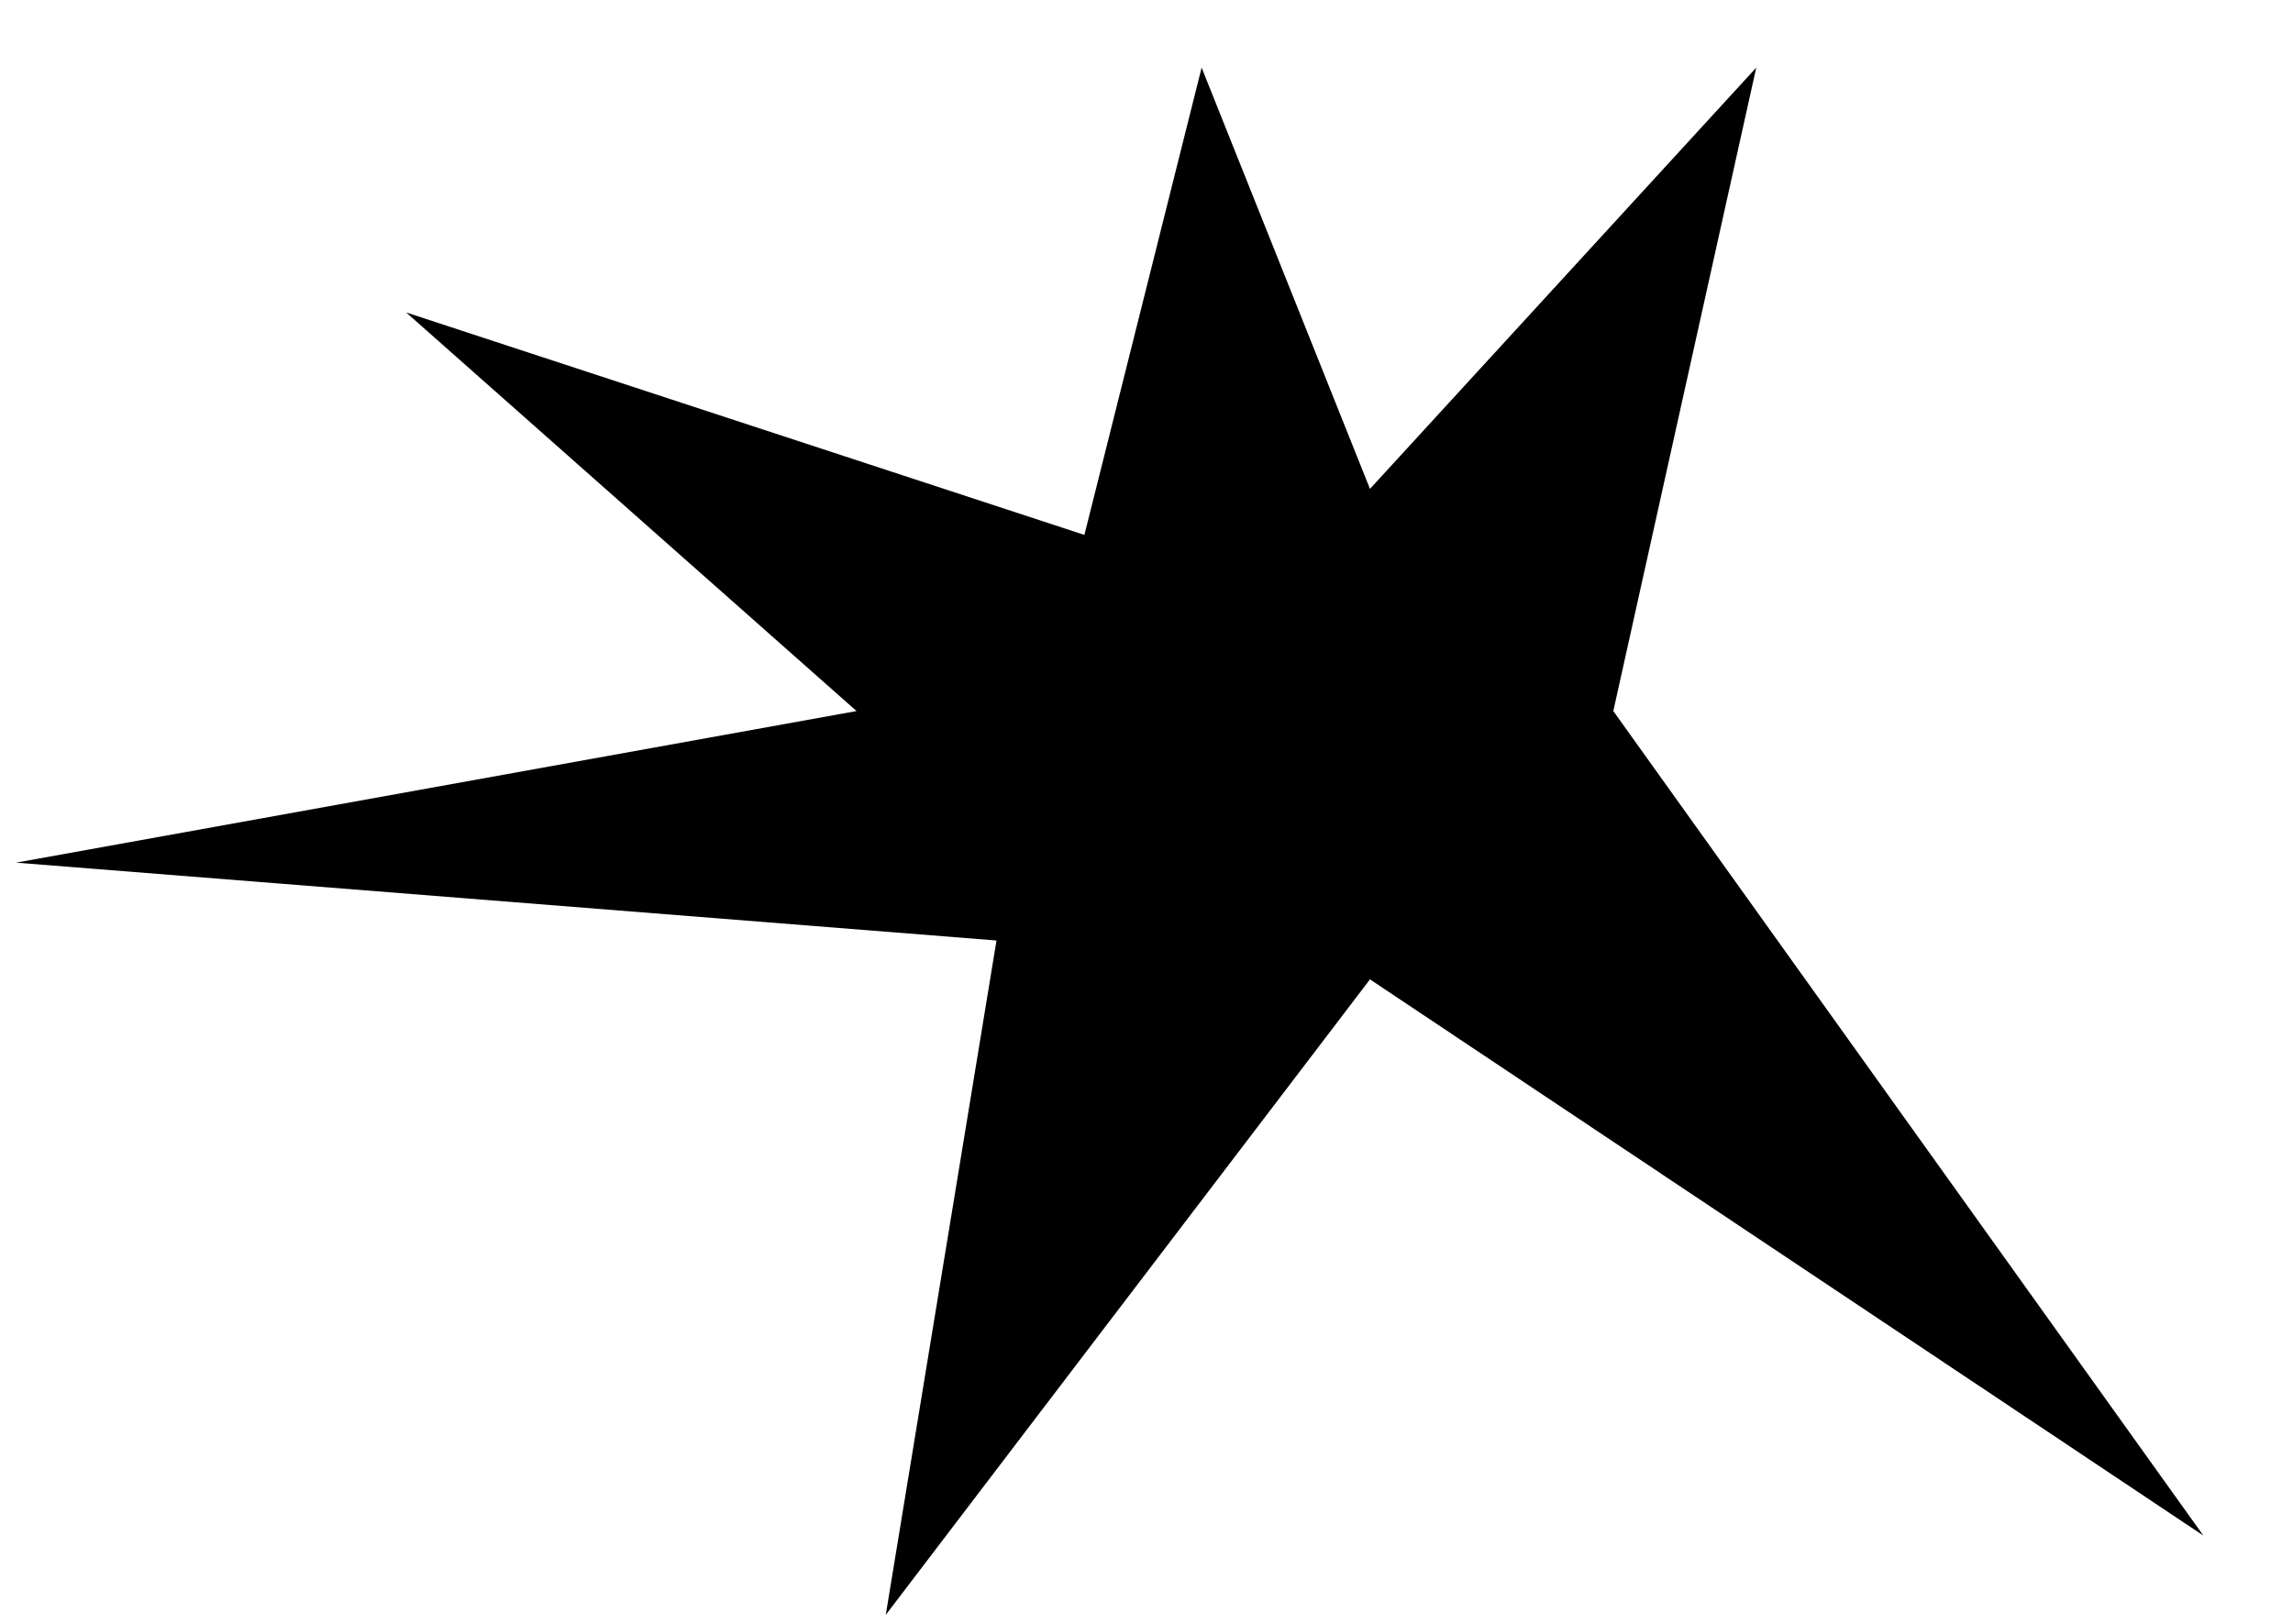 <svg width="24" height="17" viewBox="0 0 24 17" fill="none" xmlns="http://www.w3.org/2000/svg">
<path d="M16.886 7.444L18.382 0.708L14.339 5.118L12.577 0.708L11.35 5.6L4.251 3.271L8.965 7.444L0.168 9.031L10.43 9.846L9.271 16.906L14.339 10.253L23.062 16.076L16.886 7.444Z" fill="black"/>
</svg>
